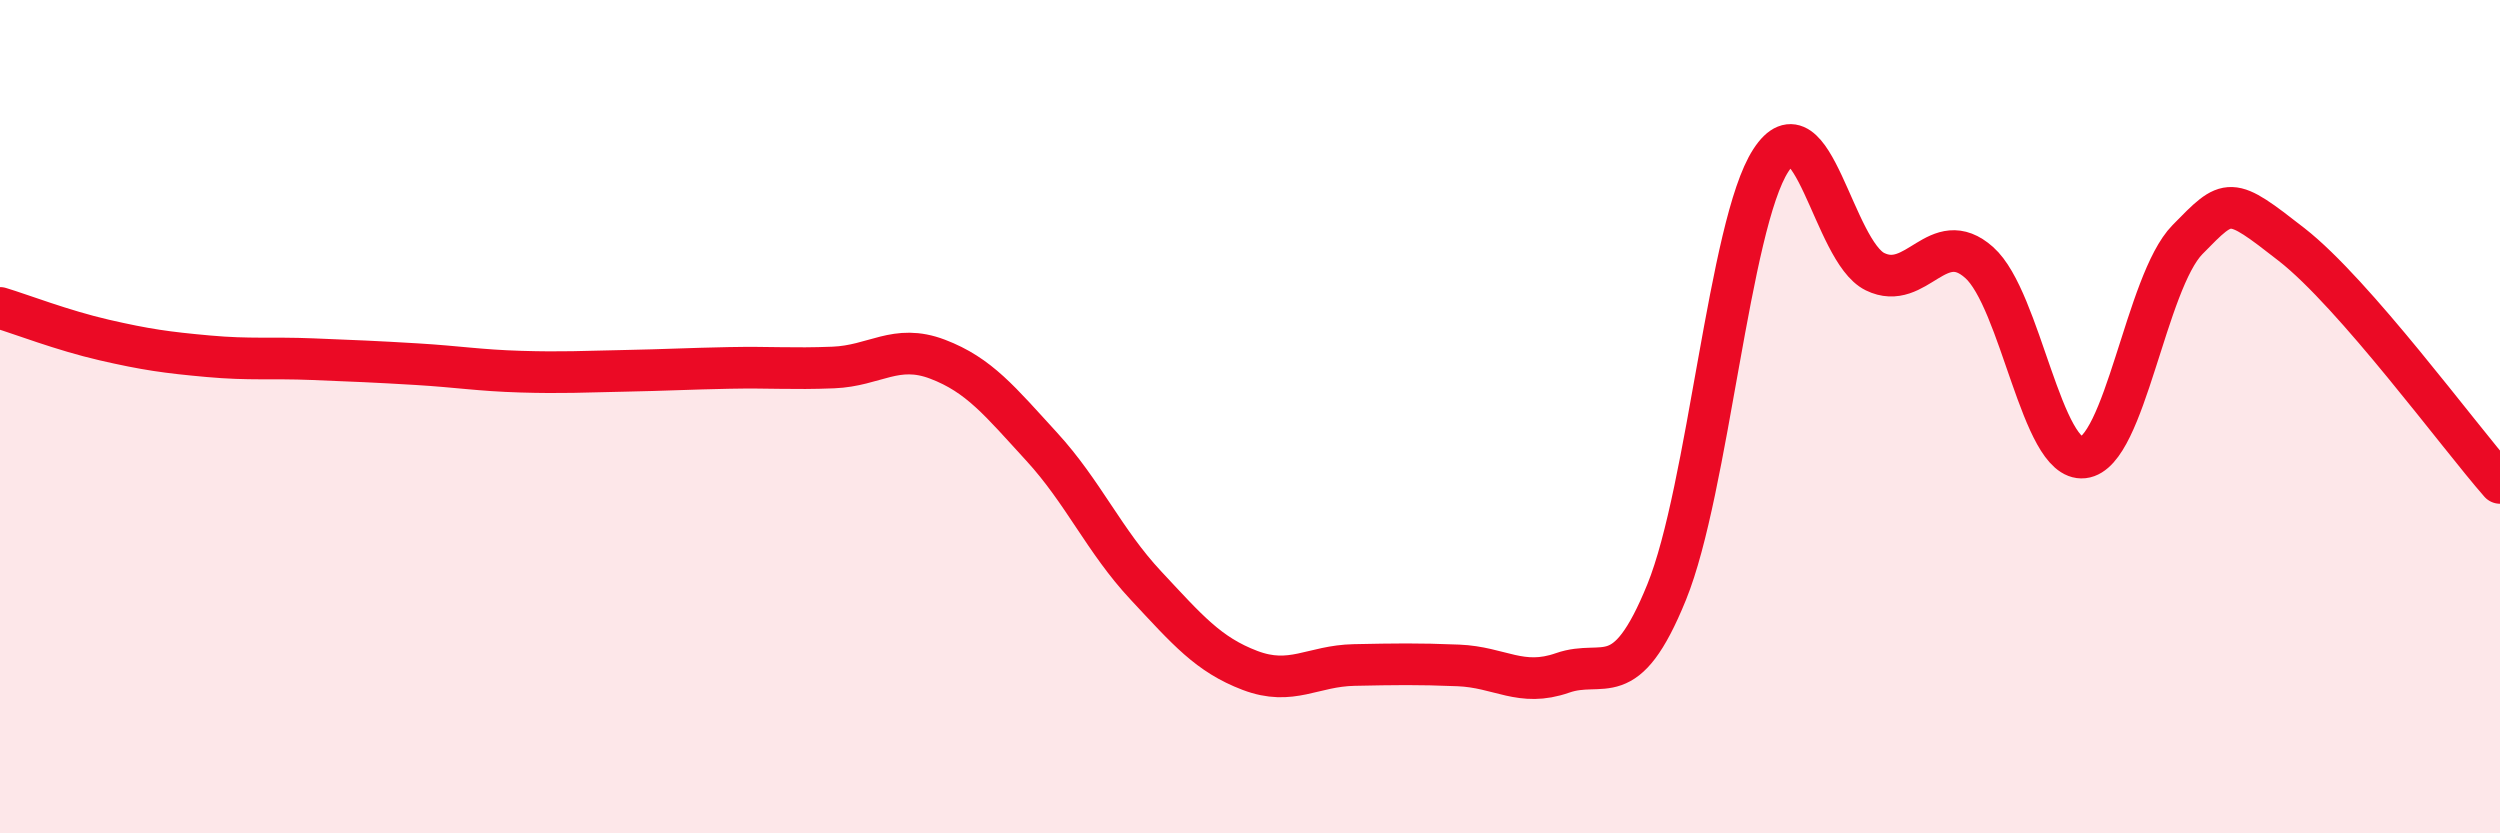 
    <svg width="60" height="20" viewBox="0 0 60 20" xmlns="http://www.w3.org/2000/svg">
      <path
        d="M 0,7.39 C 0.5,7.54 1.5,7.93 2.5,8.16 C 3.5,8.39 4,8.46 5,8.55 C 6,8.64 6.5,8.58 7.5,8.62 C 8.5,8.66 9,8.68 10,8.74 C 11,8.8 11.5,8.89 12.5,8.92 C 13.5,8.95 14,8.92 15,8.9 C 16,8.88 16.5,8.85 17.5,8.83 C 18.5,8.81 19,8.86 20,8.82 C 21,8.78 21.5,8.24 22.5,8.62 C 23.5,9 24,9.63 25,10.72 C 26,11.81 26.5,12.98 27.5,14.05 C 28.5,15.12 29,15.71 30,16.09 C 31,16.47 31.5,15.98 32.5,15.96 C 33.5,15.94 34,15.93 35,15.97 C 36,16.01 36.5,16.5 37.5,16.15 C 38.5,15.8 39,16.67 40,14.21 C 41,11.75 41.5,5.39 42.5,3.85 C 43.5,2.31 44,6.03 45,6.52 C 46,7.01 46.5,5.41 47.5,6.3 C 48.5,7.19 49,11.09 50,10.98 C 51,10.87 51.5,6.77 52.5,5.75 C 53.5,4.73 53.5,4.7 55,5.87 C 56.5,7.04 59,10.45 60,11.59L60 20L0 20Z"
        fill="#EB0A25"
        opacity="0.1"
        stroke-linecap="round"
        stroke-linejoin="round"
      />
      <path
        d="M 0,7.39 C 0.5,7.54 1.5,7.93 2.5,8.16 C 3.5,8.39 4,8.46 5,8.55 C 6,8.64 6.5,8.58 7.5,8.62 C 8.5,8.66 9,8.68 10,8.74 C 11,8.8 11.5,8.89 12.5,8.92 C 13.5,8.95 14,8.92 15,8.9 C 16,8.88 16.5,8.85 17.5,8.83 C 18.5,8.81 19,8.86 20,8.82 C 21,8.78 21.5,8.24 22.5,8.62 C 23.5,9 24,9.63 25,10.72 C 26,11.81 26.5,12.98 27.5,14.05 C 28.5,15.12 29,15.71 30,16.09 C 31,16.47 31.5,15.98 32.5,15.96 C 33.5,15.94 34,15.93 35,15.97 C 36,16.01 36.5,16.5 37.5,16.15 C 38.5,15.8 39,16.67 40,14.21 C 41,11.75 41.5,5.39 42.5,3.85 C 43.5,2.31 44,6.03 45,6.52 C 46,7.01 46.5,5.41 47.5,6.3 C 48.5,7.19 49,11.09 50,10.98 C 51,10.87 51.5,6.77 52.5,5.75 C 53.5,4.73 53.5,4.7 55,5.87 C 56.5,7.04 59,10.45 60,11.59"
        stroke="#EB0A25"
        stroke-width="1"
        fill="none"
        stroke-linecap="round"
        stroke-linejoin="round"
      />
    </svg>
  
